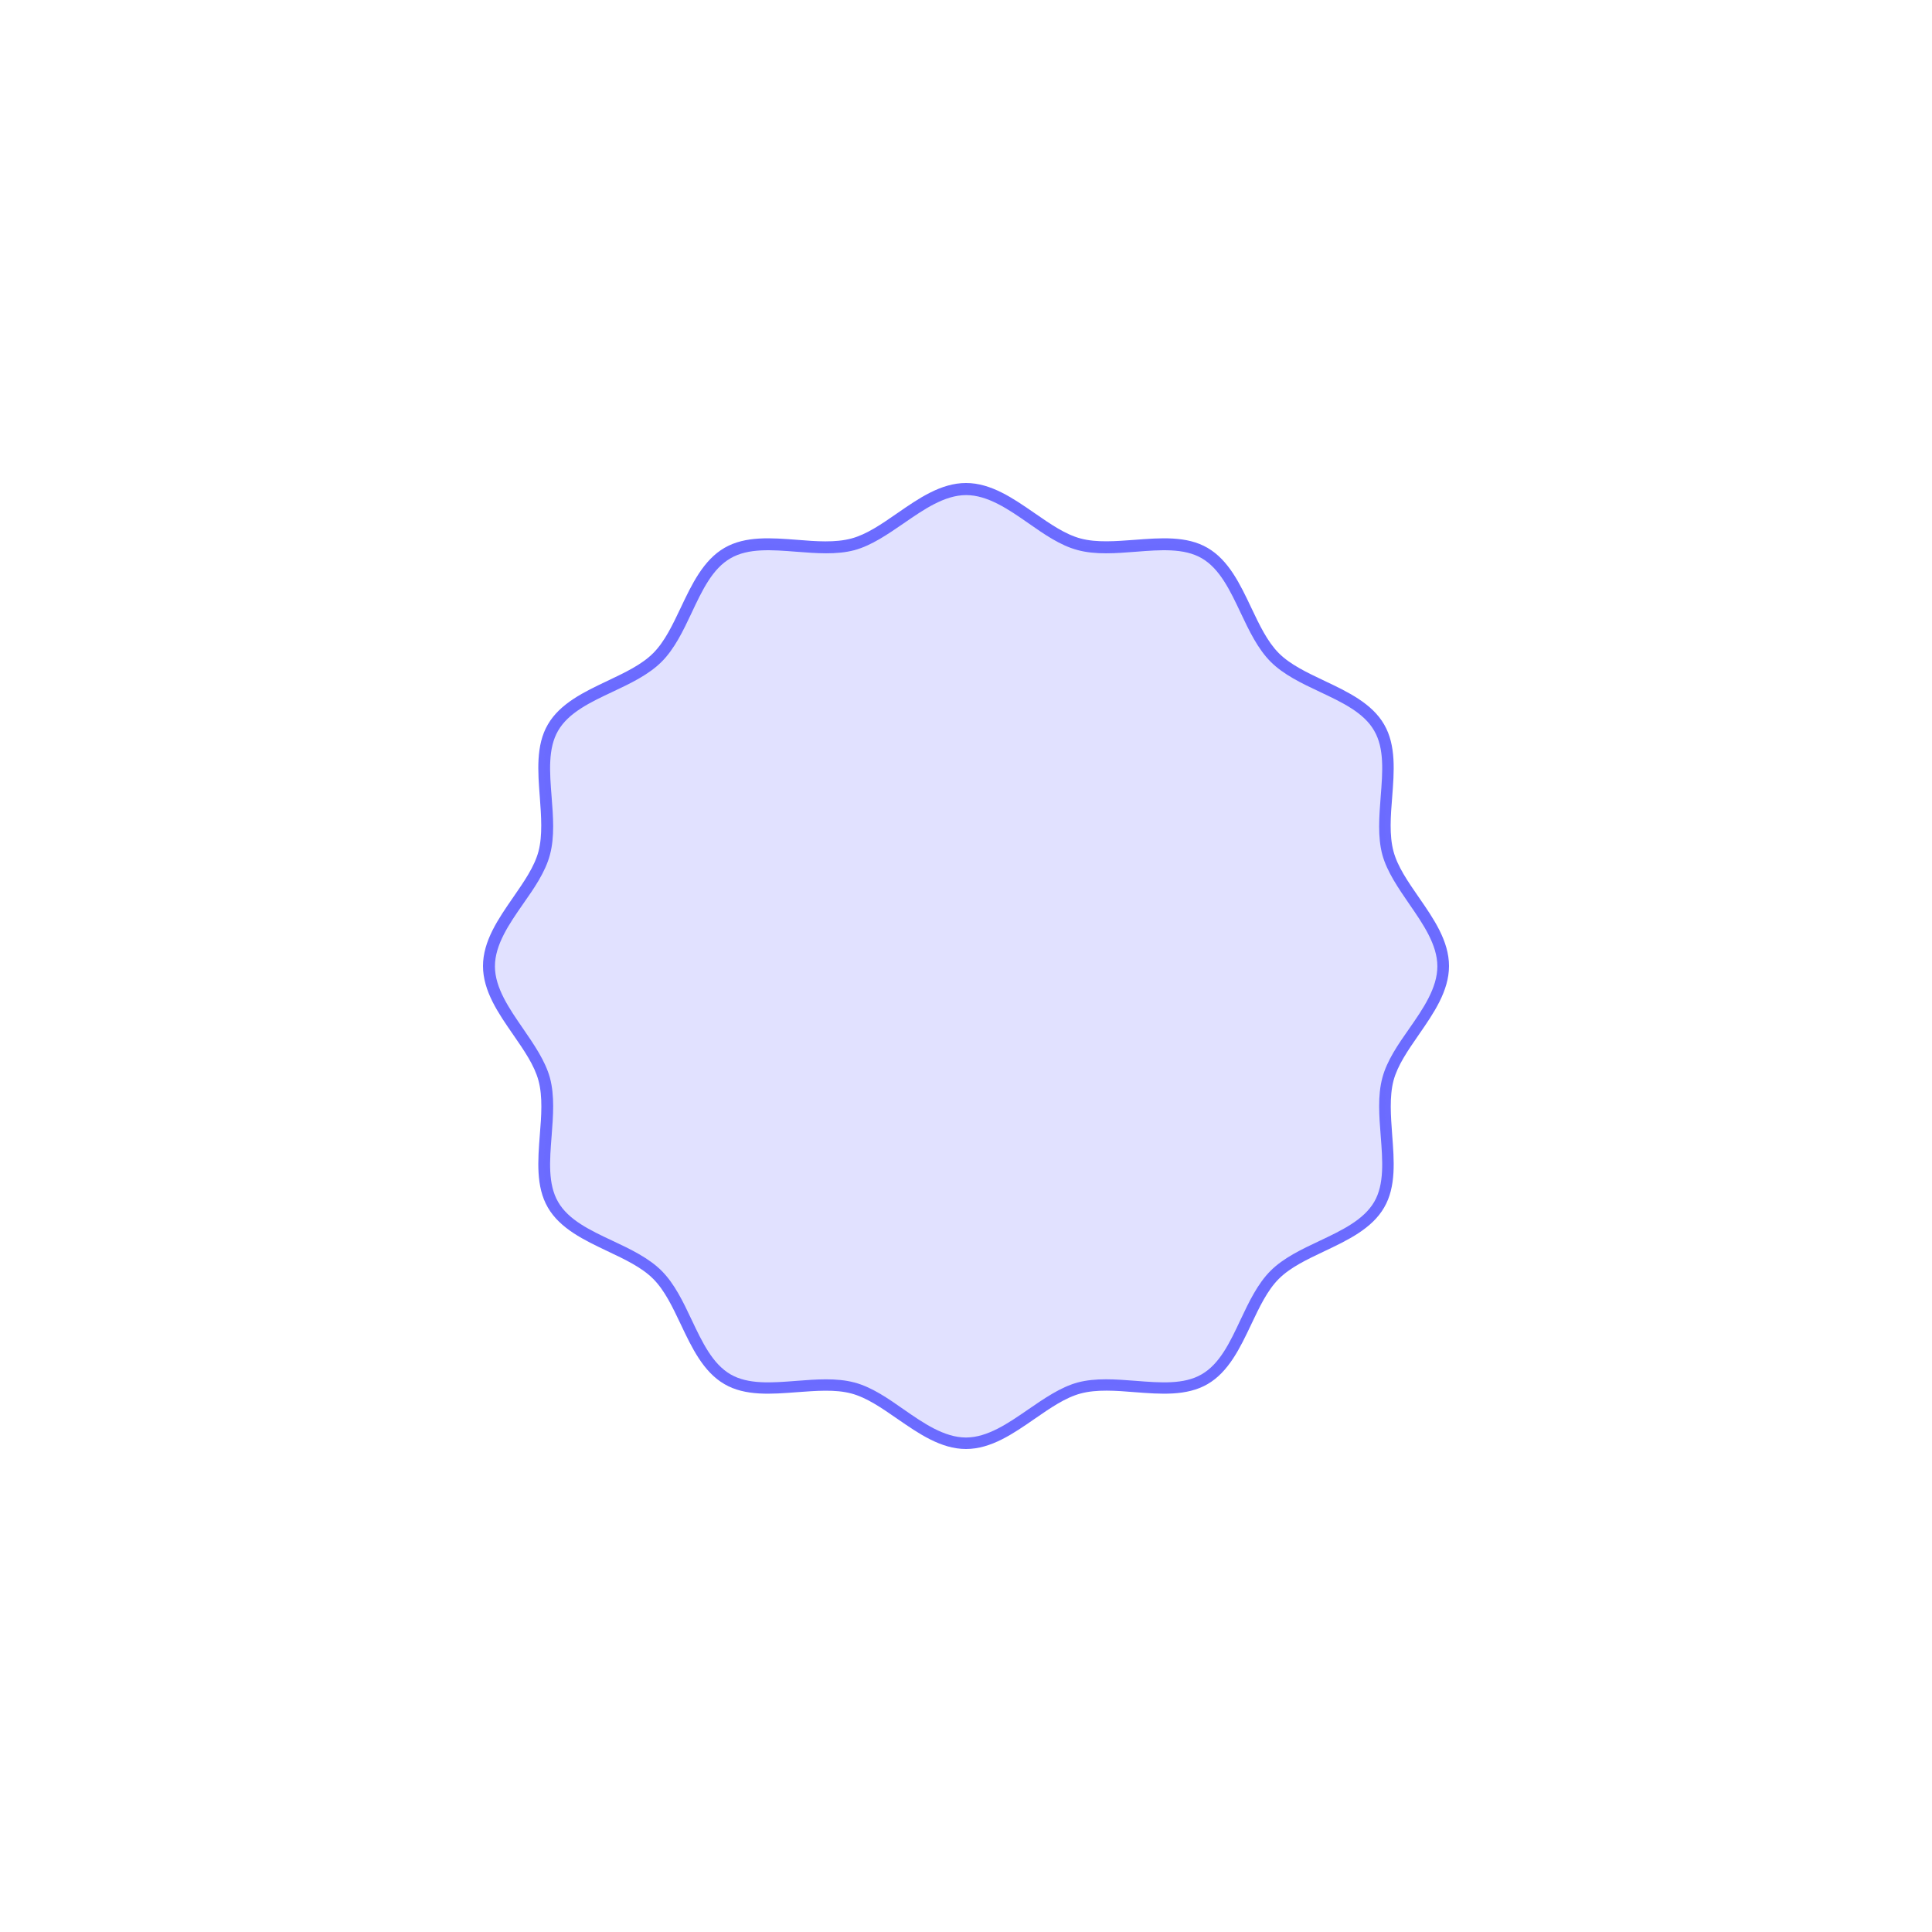 <svg xmlns="http://www.w3.org/2000/svg" width="80" height="80" fill="none"><g fill="#6C6CFF" filter="url(#a)"><path d="M40 60c-1.039 0-1.959-.638-2.847-1.252-.651-.45-1.264-.876-1.896-1.045-.67-.181-1.471-.112-2.247-.056-1.058.081-2.153.169-3.01-.332-.876-.506-1.352-1.508-1.808-2.471-.345-.726-.67-1.415-1.146-1.89-.475-.476-1.164-.801-1.89-1.145-.963-.457-1.964-.933-2.471-1.809-.501-.864-.413-1.952-.332-3.01.063-.776.125-1.577-.056-2.247-.17-.632-.595-1.245-1.045-1.896C20.638 41.96 20 41.04 20 40s.638-1.959 1.252-2.847c.45-.651.876-1.264 1.045-1.896.175-.664.112-1.471.056-2.247-.081-1.058-.169-2.153.332-3.01.507-.876 1.508-1.352 2.471-1.808.726-.345 1.415-.67 1.89-1.146.476-.475.801-1.164 1.146-1.89.456-.963.932-1.964 1.808-2.471.864-.501 1.952-.413 3.01-.332.776.063 1.577.125 2.247-.056.632-.17 1.245-.595 1.896-1.045C38.04 20.638 38.96 20 40 20s1.959.638 2.847 1.252c.651.45 1.264.876 1.896 1.045.67.181 1.471.112 2.247.056 1.058-.081 2.153-.169 3.01.332.876.507 1.352 1.508 1.809 2.472.344.725.67 1.414 1.145 1.89.475.475 1.164.8 1.89 1.145.963.456 1.965.932 2.471 1.808.501.864.413 1.952.332 3.01-.063.776-.125 1.577.056 2.247.17.632.595 1.245 1.045 1.896C59.362 38.04 60 38.96 60 40s-.638 1.959-1.252 2.847c-.45.651-.876 1.264-1.045 1.896-.175.67-.112 1.471-.056 2.247.081 1.058.169 2.153-.332 3.01-.506.876-1.508 1.352-2.471 1.809-.726.344-1.415.67-1.89 1.145-.476.475-.801 1.164-1.145 1.89-.457.963-.933 1.965-1.809 2.471-.864.501-1.952.413-3.01.332-.776-.063-1.577-.125-2.247.056-.632.17-1.245.595-1.896 1.045C41.96 59.362 41.04 60 40 60Zm-5.801-2.885c.407 0 .807.031 1.183.132.713.187 1.389.657 2.04 1.114.826.575 1.683 1.163 2.578 1.163.895 0 1.752-.594 2.578-1.163.657-.451 1.333-.92 2.04-1.114.745-.2 1.59-.132 2.403-.07 1.033.082 2.003.157 2.735-.268.75-.432 1.17-1.32 1.614-2.266.345-.732.708-1.49 1.24-2.021.531-.532 1.295-.895 2.027-1.239.939-.444 1.827-.87 2.265-1.614.426-.733.35-1.709.27-2.735-.063-.814-.132-1.658.068-2.403.188-.714.657-1.39 1.114-2.04.576-.826 1.164-1.684 1.164-2.578 0-.895-.594-1.753-1.164-2.579-.45-.657-.92-1.333-1.114-2.04-.2-.744-.131-1.59-.069-2.403.082-1.032.157-2.002-.269-2.734-.431-.751-1.32-1.17-2.265-1.615-.732-.344-1.49-.707-2.021-1.239-.532-.532-.895-1.29-1.24-2.021-.444-.939-.87-1.834-1.614-2.266-.732-.425-1.708-.35-2.734-.269-.814.063-1.659.132-2.404-.069-.713-.187-1.389-.657-2.04-1.113-.826-.576-1.683-1.164-2.578-1.164-.895 0-1.752.594-2.578 1.164-.657.45-1.333.92-2.04 1.114-.745.2-1.59.13-2.403.068-1.033-.081-2.002-.156-2.735.27-.75.431-1.17 1.32-1.614 2.265-.344.732-.707 1.49-1.24 2.021-.531.532-1.288.895-2.02 1.239-.946.444-1.834.87-2.266 1.615-.425.732-.35 1.708-.269 2.734.063.814.131 1.659-.069 2.403-.188.714-.657 1.39-1.114 2.04-.575.826-1.164 1.684-1.164 2.579 0 .894.595 1.752 1.164 2.578.45.657.92 1.333 1.114 2.04.2.745.132 1.59.07 2.403-.082 1.032-.157 2.002.268 2.735.432.75 1.32 1.17 2.265 1.614.733.344 1.49.707 2.022 1.239.532.532.895 1.29 1.239 2.021.444.939.87 1.834 1.614 2.266.733.425 1.709.35 2.735.269.407-.032.82-.063 1.22-.063H34.2Z"/><path d="M59.755 40.006c0 1.696-1.864 3.123-2.284 4.68-.419 1.559.457 3.787-.356 5.201-.833 1.433-3.16 1.74-4.324 2.91-1.164 1.17-1.471 3.498-2.91 4.324-1.44.826-3.58-.075-5.2.357-1.565.419-2.992 2.284-4.681 2.284-1.69 0-3.123-1.865-4.681-2.284-1.615-.432-3.786.457-5.2-.357-1.433-.832-1.74-3.16-2.91-4.324-1.17-1.164-3.498-1.47-4.325-2.91-.82-1.414.075-3.58-.356-5.2-.432-1.621-2.284-2.991-2.284-4.681s1.864-3.123 2.284-4.68c.419-1.56-.457-3.787.357-5.201.813-1.414 3.16-1.74 4.324-2.91 1.164-1.17 1.47-3.498 2.91-4.324 1.439-.826 3.579.075 5.2-.357 1.62-.432 2.991-2.284 4.68-2.284 1.69 0 3.123 1.865 4.681 2.284 1.615.432 3.786-.457 5.2.357 1.434.832 1.74 3.16 2.91 4.324 1.17 1.164 3.499 1.47 4.325 2.91.826 1.44-.075 3.58.356 5.2.432 1.62 2.285 2.991 2.285 4.68Z" opacity=".2"/></g><defs><filter id="a" width="80" height="80" x="0" y="0" color-interpolation-filters="sRGB" filterUnits="userSpaceOnUse"><feFlood flood-opacity="0" result="BackgroundImageFix"/><feBlend in="SourceGraphic" in2="BackgroundImageFix" result="shape"/><feGaussianBlur result="effect1_foregroundBlur_65_956" stdDeviation="10"/></filter></defs></svg>
